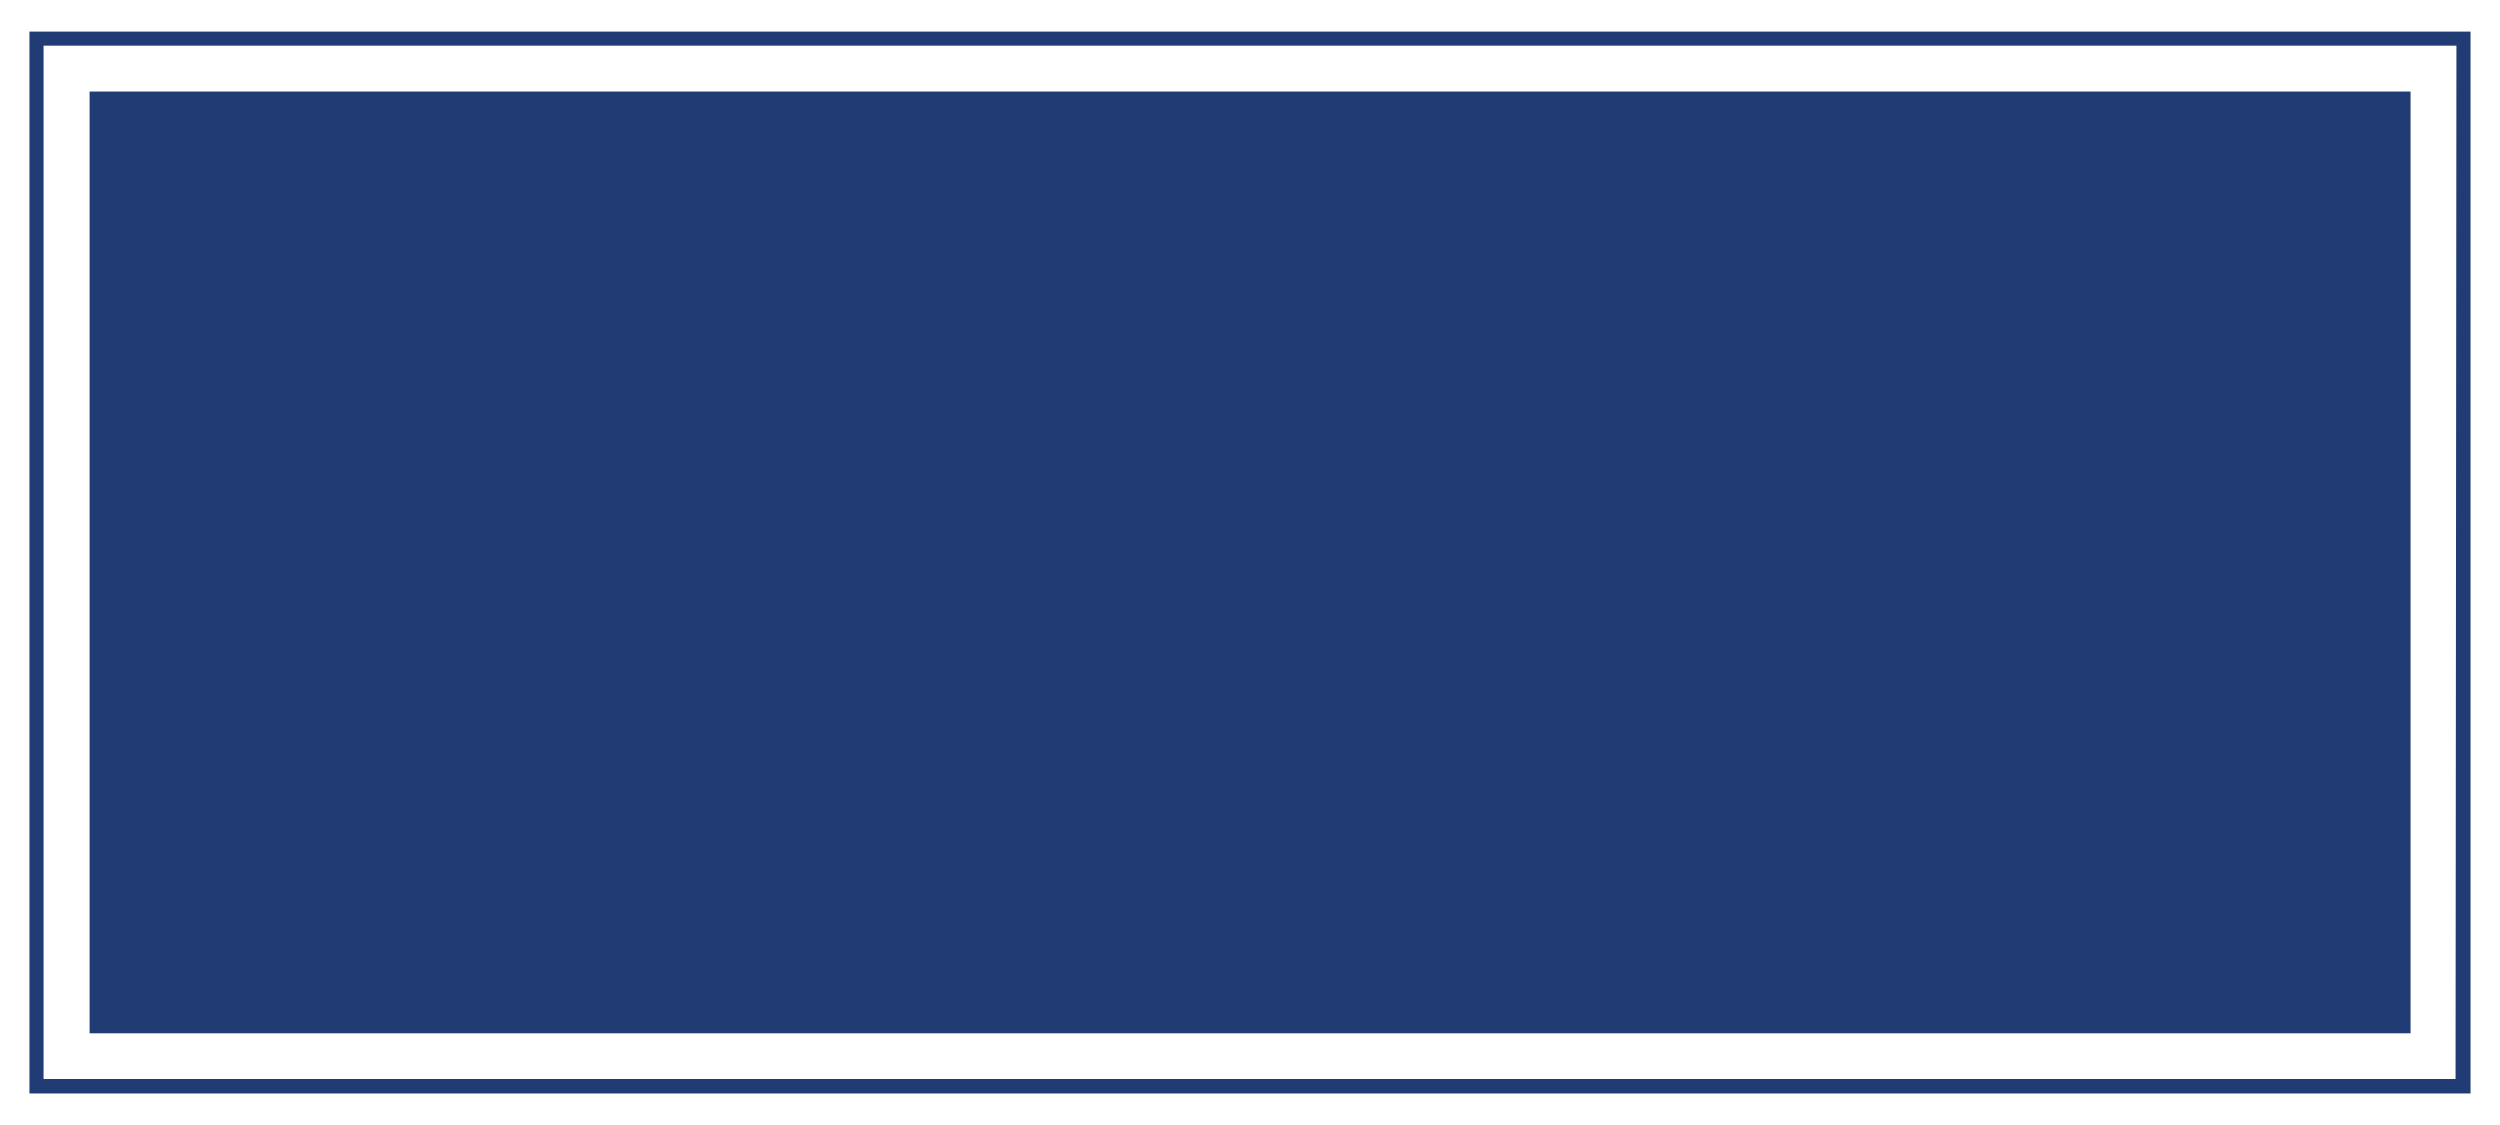 <?xml version="1.0" encoding="utf-8"?>
<!-- Generator: Adobe Illustrator 27.7.0, SVG Export Plug-In . SVG Version: 6.00 Build 0)  -->
<!DOCTYPE svg PUBLIC "-//W3C//DTD SVG 1.1//EN" "http://www.w3.org/Graphics/SVG/1.1/DTD/svg11.dtd">
<svg version="1.1" id="Layer_1" xmlns:x="http://ns.adobe.com/Extensibility/1.0/" xmlns:i="http://ns.adobe.com/AdobeIllustrator/10.0/" xmlns:graph="http://ns.adobe.com/Graphs/1.0/"
	 xmlns="http://www.w3.org/2000/svg" xmlns:xlink="http://www.w3.org/1999/xlink" x="0px" y="0px" viewBox="0 0 1417.3 637.8"
	 style="enable-background:new 0 0 1417.3 637.8;" xml:space="preserve">
<style type="text/css">
	.st0{fill:#213C75;stroke:#213C75;stroke-width:8;stroke-miterlimit:10;}
	.st1{fill:#213C75;}
</style>
<path class="st0" d="M20.7,21.9v594h1375.9v-594L20.7,21.9L20.7,21.9z M1396.1,615.7H20.7V21.9h1375.9L1396.1,615.7L1396.1,615.7z"
	/>
<rect x="50.8" y="51.9" class="st1" width="1315.8" height="533.9"/>
</svg>
